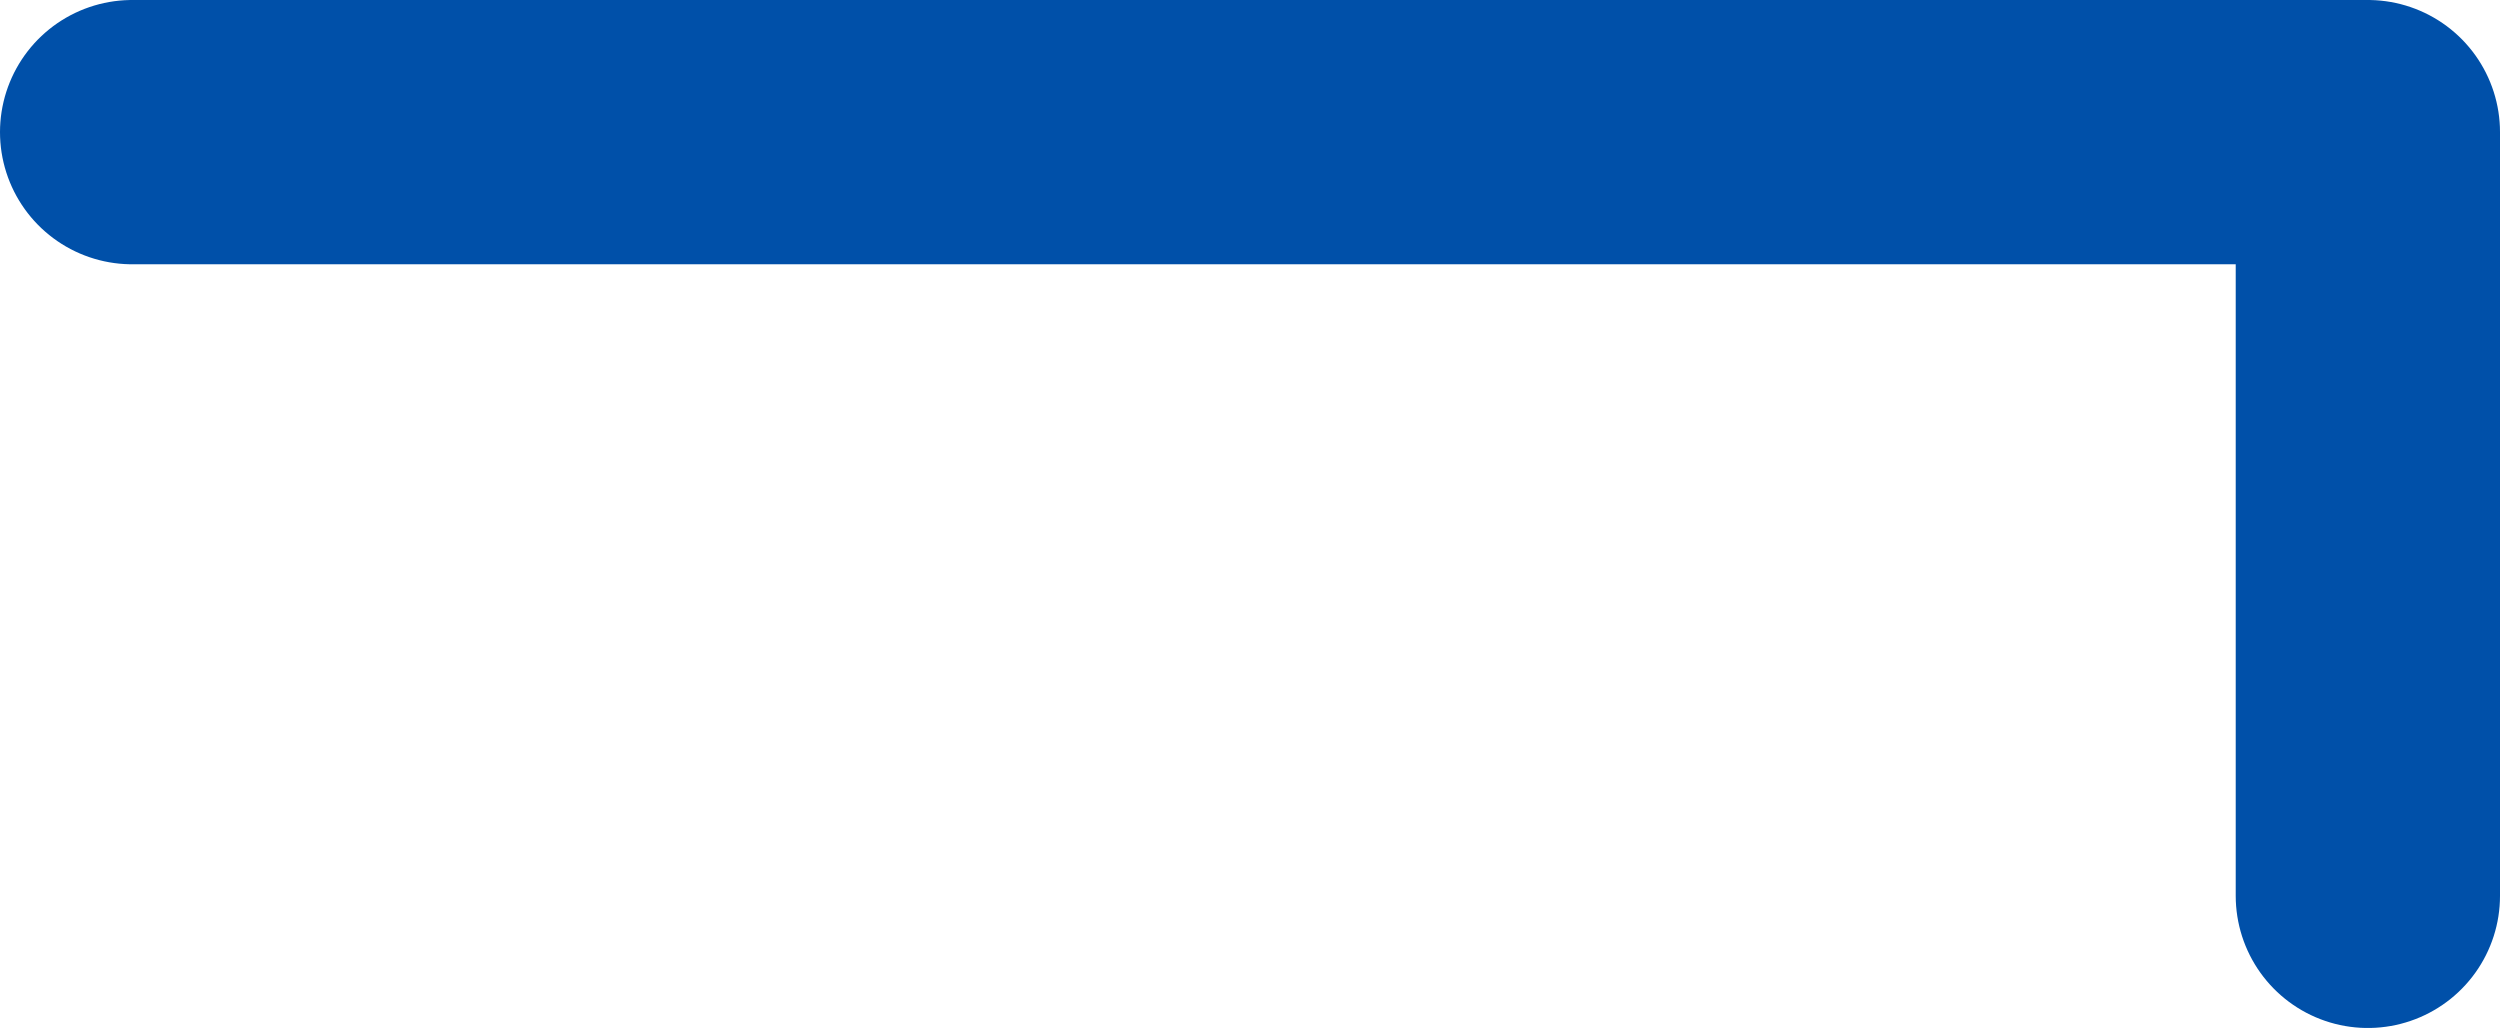 <?xml version="1.0" encoding="UTF-8"?>
<svg xmlns="http://www.w3.org/2000/svg" id="Capa_2" data-name="Capa 2" viewBox="0 0 86.65 35.63">
  <defs>
    <style>
      .cls-1 {
        fill: none;
        stroke: #0050a9;
        stroke-linecap: round;
        stroke-linejoin: round;
        stroke-width: 9.16px;
      }
    </style>
  </defs>
  <g id="Capa_1-2" data-name="Capa 1">
    <polyline class="cls-1" points="4.58 4.58 82.07 4.58 82.07 31.05"></polyline>
  </g>
</svg>
